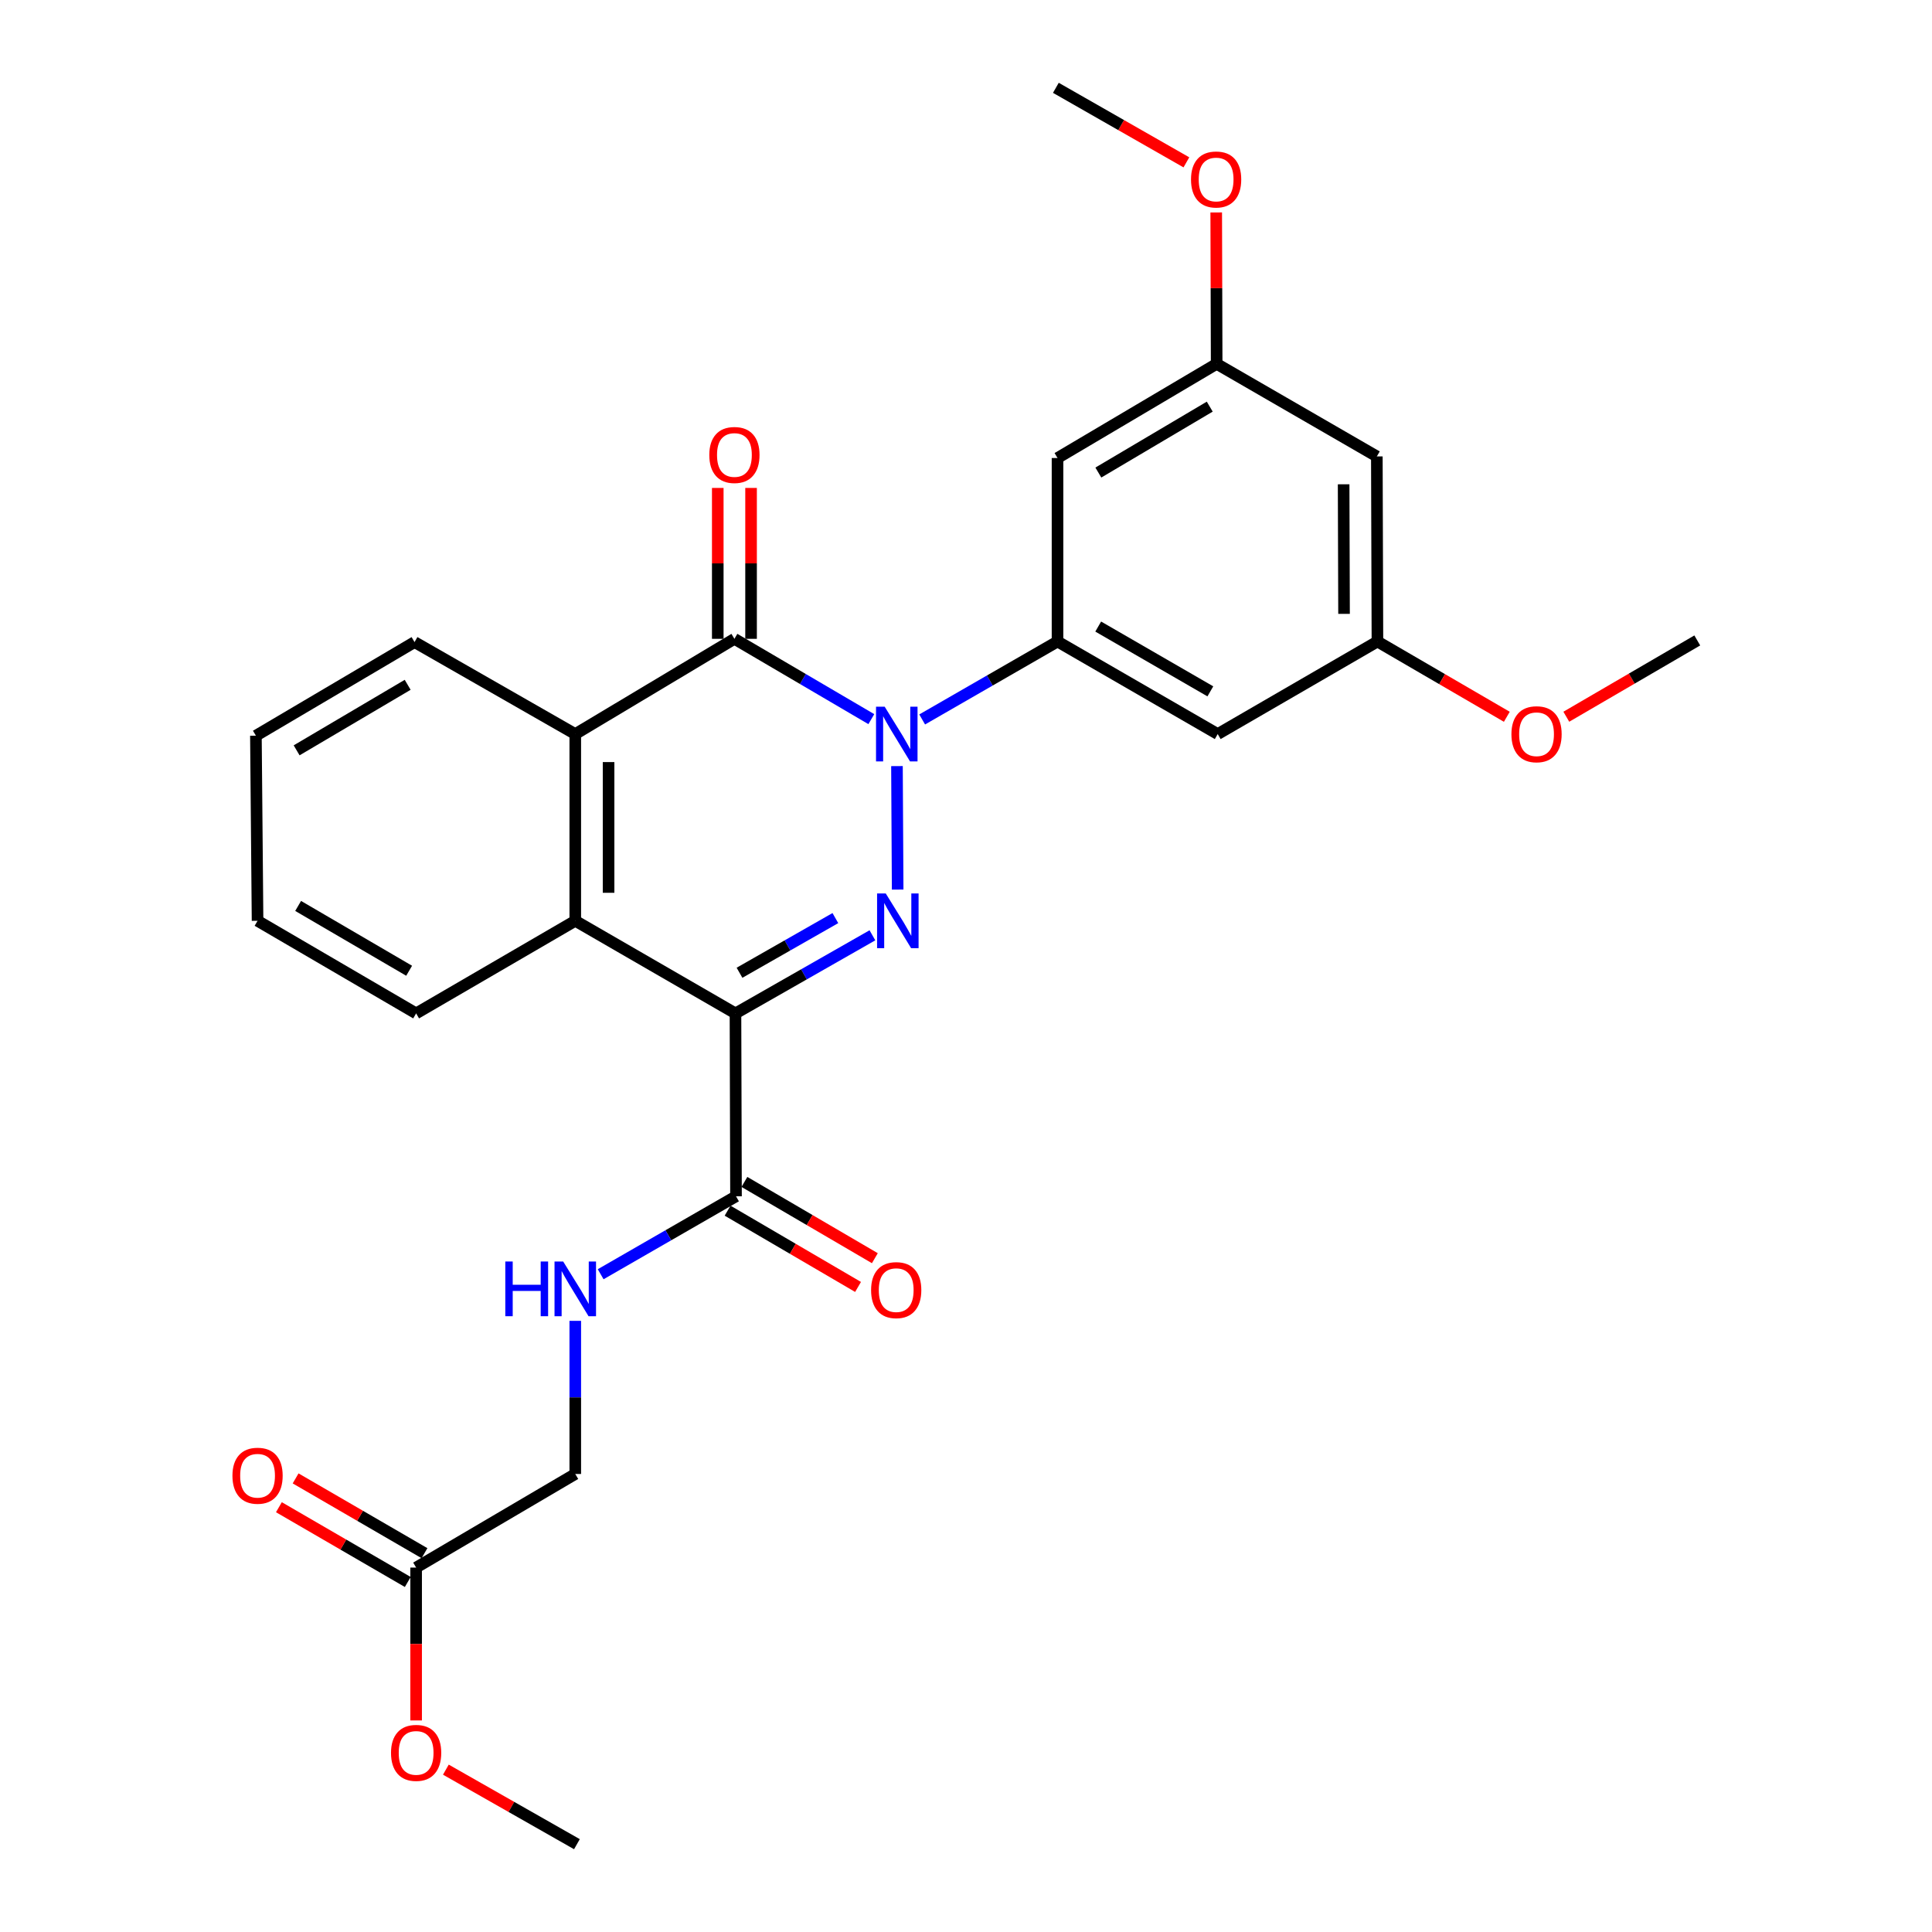 <?xml version='1.0' encoding='iso-8859-1'?>
<svg version='1.1' baseProfile='full'
              xmlns='http://www.w3.org/2000/svg'
                      xmlns:rdkit='http://www.rdkit.org/xml'
                      xmlns:xlink='http://www.w3.org/1999/xlink'
                  xml:space='preserve'
width='1000px' height='1000px' viewBox='0 0 1000 1000'>
<!-- END OF HEADER -->
<rect style='opacity:1.0;fill:#FFFFFF;stroke:none' width='1000' height='1000' x='0' y='0'> </rect>
<path class='bond-0' d='M 464.266,396.531 L 464.627,460.444' style='fill:none;fill-rule:evenodd;stroke:#0000FF;stroke-width:6px;stroke-linecap:butt;stroke-linejoin:miter;stroke-opacity:1' />
<path class='bond-2' d='M 450.996,372.226 L 415.564,351.442' style='fill:none;fill-rule:evenodd;stroke:#0000FF;stroke-width:6px;stroke-linecap:butt;stroke-linejoin:miter;stroke-opacity:1' />
<path class='bond-2' d='M 415.564,351.442 L 380.133,330.657' style='fill:none;fill-rule:evenodd;stroke:#000000;stroke-width:6px;stroke-linecap:butt;stroke-linejoin:miter;stroke-opacity:1' />
<path class='bond-3' d='M 477.312,372.388 L 512.34,352.217' style='fill:none;fill-rule:evenodd;stroke:#0000FF;stroke-width:6px;stroke-linecap:butt;stroke-linejoin:miter;stroke-opacity:1' />
<path class='bond-3' d='M 512.34,352.217 L 547.369,332.046' style='fill:none;fill-rule:evenodd;stroke:#000000;stroke-width:6px;stroke-linecap:butt;stroke-linejoin:miter;stroke-opacity:1' />
<path class='bond-1' d='M 451.559,484.11 L 416.119,504.322' style='fill:none;fill-rule:evenodd;stroke:#0000FF;stroke-width:6px;stroke-linecap:butt;stroke-linejoin:miter;stroke-opacity:1' />
<path class='bond-1' d='M 416.119,504.322 L 380.679,524.534' style='fill:none;fill-rule:evenodd;stroke:#000000;stroke-width:6px;stroke-linecap:butt;stroke-linejoin:miter;stroke-opacity:1' />
<path class='bond-1' d='M 432.388,475.201 L 407.58,489.349' style='fill:none;fill-rule:evenodd;stroke:#0000FF;stroke-width:6px;stroke-linecap:butt;stroke-linejoin:miter;stroke-opacity:1' />
<path class='bond-1' d='M 407.58,489.349 L 382.771,503.497' style='fill:none;fill-rule:evenodd;stroke:#000000;stroke-width:6px;stroke-linecap:butt;stroke-linejoin:miter;stroke-opacity:1' />
<path class='bond-6' d='M 380.679,524.534 L 380.956,619.202' style='fill:none;fill-rule:evenodd;stroke:#000000;stroke-width:6px;stroke-linecap:butt;stroke-linejoin:miter;stroke-opacity:1' />
<path class='bond-28' d='M 380.679,524.534 L 297.76,476.606' style='fill:none;fill-rule:evenodd;stroke:#000000;stroke-width:6px;stroke-linecap:butt;stroke-linejoin:miter;stroke-opacity:1' />
<path class='bond-5' d='M 380.133,330.657 L 297.76,379.955' style='fill:none;fill-rule:evenodd;stroke:#000000;stroke-width:6px;stroke-linecap:butt;stroke-linejoin:miter;stroke-opacity:1' />
<path class='bond-10' d='M 388.751,330.657 L 388.751,291.606' style='fill:none;fill-rule:evenodd;stroke:#000000;stroke-width:6px;stroke-linecap:butt;stroke-linejoin:miter;stroke-opacity:1' />
<path class='bond-10' d='M 388.751,291.606 L 388.751,252.555' style='fill:none;fill-rule:evenodd;stroke:#FF0000;stroke-width:6px;stroke-linecap:butt;stroke-linejoin:miter;stroke-opacity:1' />
<path class='bond-10' d='M 371.514,330.657 L 371.514,291.606' style='fill:none;fill-rule:evenodd;stroke:#000000;stroke-width:6px;stroke-linecap:butt;stroke-linejoin:miter;stroke-opacity:1' />
<path class='bond-10' d='M 371.514,291.606 L 371.514,252.555' style='fill:none;fill-rule:evenodd;stroke:#FF0000;stroke-width:6px;stroke-linecap:butt;stroke-linejoin:miter;stroke-opacity:1' />
<path class='bond-7' d='M 547.369,332.046 L 630.287,379.955' style='fill:none;fill-rule:evenodd;stroke:#000000;stroke-width:6px;stroke-linecap:butt;stroke-linejoin:miter;stroke-opacity:1' />
<path class='bond-7' d='M 568.43,324.308 L 626.473,357.844' style='fill:none;fill-rule:evenodd;stroke:#000000;stroke-width:6px;stroke-linecap:butt;stroke-linejoin:miter;stroke-opacity:1' />
<path class='bond-8' d='M 547.369,332.046 L 547.369,237.071' style='fill:none;fill-rule:evenodd;stroke:#000000;stroke-width:6px;stroke-linecap:butt;stroke-linejoin:miter;stroke-opacity:1' />
<path class='bond-4' d='M 297.76,476.606 L 297.76,379.955' style='fill:none;fill-rule:evenodd;stroke:#000000;stroke-width:6px;stroke-linecap:butt;stroke-linejoin:miter;stroke-opacity:1' />
<path class='bond-4' d='M 314.997,462.108 L 314.997,394.453' style='fill:none;fill-rule:evenodd;stroke:#000000;stroke-width:6px;stroke-linecap:butt;stroke-linejoin:miter;stroke-opacity:1' />
<path class='bond-19' d='M 297.76,476.606 L 215.387,524.534' style='fill:none;fill-rule:evenodd;stroke:#000000;stroke-width:6px;stroke-linecap:butt;stroke-linejoin:miter;stroke-opacity:1' />
<path class='bond-20' d='M 297.76,379.955 L 214.563,332.343' style='fill:none;fill-rule:evenodd;stroke:#000000;stroke-width:6px;stroke-linecap:butt;stroke-linejoin:miter;stroke-opacity:1' />
<path class='bond-9' d='M 380.956,619.202 L 345.928,639.373' style='fill:none;fill-rule:evenodd;stroke:#000000;stroke-width:6px;stroke-linecap:butt;stroke-linejoin:miter;stroke-opacity:1' />
<path class='bond-9' d='M 345.928,639.373 L 310.9,659.545' style='fill:none;fill-rule:evenodd;stroke:#0000FF;stroke-width:6px;stroke-linecap:butt;stroke-linejoin:miter;stroke-opacity:1' />
<path class='bond-15' d='M 376.606,626.642 L 410.365,646.381' style='fill:none;fill-rule:evenodd;stroke:#000000;stroke-width:6px;stroke-linecap:butt;stroke-linejoin:miter;stroke-opacity:1' />
<path class='bond-15' d='M 410.365,646.381 L 444.124,666.121' style='fill:none;fill-rule:evenodd;stroke:#FF0000;stroke-width:6px;stroke-linecap:butt;stroke-linejoin:miter;stroke-opacity:1' />
<path class='bond-15' d='M 385.306,611.762 L 419.065,631.502' style='fill:none;fill-rule:evenodd;stroke:#000000;stroke-width:6px;stroke-linecap:butt;stroke-linejoin:miter;stroke-opacity:1' />
<path class='bond-15' d='M 419.065,631.502 L 452.824,651.241' style='fill:none;fill-rule:evenodd;stroke:#FF0000;stroke-width:6px;stroke-linecap:butt;stroke-linejoin:miter;stroke-opacity:1' />
<path class='bond-13' d='M 630.287,379.955 L 712.957,332.046' style='fill:none;fill-rule:evenodd;stroke:#000000;stroke-width:6px;stroke-linecap:butt;stroke-linejoin:miter;stroke-opacity:1' />
<path class='bond-12' d='M 547.369,237.071 L 629.742,188.329' style='fill:none;fill-rule:evenodd;stroke:#000000;stroke-width:6px;stroke-linecap:butt;stroke-linejoin:miter;stroke-opacity:1' />
<path class='bond-12' d='M 568.502,244.594 L 626.163,210.475' style='fill:none;fill-rule:evenodd;stroke:#000000;stroke-width:6px;stroke-linecap:butt;stroke-linejoin:miter;stroke-opacity:1' />
<path class='bond-17' d='M 297.76,683.667 L 297.76,723.298' style='fill:none;fill-rule:evenodd;stroke:#0000FF;stroke-width:6px;stroke-linecap:butt;stroke-linejoin:miter;stroke-opacity:1' />
<path class='bond-17' d='M 297.76,723.298 L 297.76,762.929' style='fill:none;fill-rule:evenodd;stroke:#000000;stroke-width:6px;stroke-linecap:butt;stroke-linejoin:miter;stroke-opacity:1' />
<path class='bond-11' d='M 215.387,811.374 L 297.76,762.929' style='fill:none;fill-rule:evenodd;stroke:#000000;stroke-width:6px;stroke-linecap:butt;stroke-linejoin:miter;stroke-opacity:1' />
<path class='bond-16' d='M 219.712,803.92 L 186.36,784.568' style='fill:none;fill-rule:evenodd;stroke:#000000;stroke-width:6px;stroke-linecap:butt;stroke-linejoin:miter;stroke-opacity:1' />
<path class='bond-16' d='M 186.36,784.568 L 153.008,765.217' style='fill:none;fill-rule:evenodd;stroke:#FF0000;stroke-width:6px;stroke-linecap:butt;stroke-linejoin:miter;stroke-opacity:1' />
<path class='bond-16' d='M 211.061,818.829 L 177.71,799.478' style='fill:none;fill-rule:evenodd;stroke:#000000;stroke-width:6px;stroke-linecap:butt;stroke-linejoin:miter;stroke-opacity:1' />
<path class='bond-16' d='M 177.71,799.478 L 144.358,780.126' style='fill:none;fill-rule:evenodd;stroke:#FF0000;stroke-width:6px;stroke-linecap:butt;stroke-linejoin:miter;stroke-opacity:1' />
<path class='bond-18' d='M 215.387,811.374 L 215.387,850.935' style='fill:none;fill-rule:evenodd;stroke:#000000;stroke-width:6px;stroke-linecap:butt;stroke-linejoin:miter;stroke-opacity:1' />
<path class='bond-18' d='M 215.387,850.935 L 215.387,890.495' style='fill:none;fill-rule:evenodd;stroke:#FF0000;stroke-width:6px;stroke-linecap:butt;stroke-linejoin:miter;stroke-opacity:1' />
<path class='bond-14' d='M 629.742,188.329 L 712.651,236.247' style='fill:none;fill-rule:evenodd;stroke:#000000;stroke-width:6px;stroke-linecap:butt;stroke-linejoin:miter;stroke-opacity:1' />
<path class='bond-21' d='M 629.742,188.329 L 629.628,149.147' style='fill:none;fill-rule:evenodd;stroke:#000000;stroke-width:6px;stroke-linecap:butt;stroke-linejoin:miter;stroke-opacity:1' />
<path class='bond-21' d='M 629.628,149.147 L 629.514,109.965' style='fill:none;fill-rule:evenodd;stroke:#FF0000;stroke-width:6px;stroke-linecap:butt;stroke-linejoin:miter;stroke-opacity:1' />
<path class='bond-22' d='M 712.957,332.046 L 746.443,351.526' style='fill:none;fill-rule:evenodd;stroke:#000000;stroke-width:6px;stroke-linecap:butt;stroke-linejoin:miter;stroke-opacity:1' />
<path class='bond-22' d='M 746.443,351.526 L 779.929,371.007' style='fill:none;fill-rule:evenodd;stroke:#FF0000;stroke-width:6px;stroke-linecap:butt;stroke-linejoin:miter;stroke-opacity:1' />
<path class='bond-29' d='M 712.957,332.046 L 712.651,236.247' style='fill:none;fill-rule:evenodd;stroke:#000000;stroke-width:6px;stroke-linecap:butt;stroke-linejoin:miter;stroke-opacity:1' />
<path class='bond-29' d='M 695.675,317.731 L 695.46,250.672' style='fill:none;fill-rule:evenodd;stroke:#000000;stroke-width:6px;stroke-linecap:butt;stroke-linejoin:miter;stroke-opacity:1' />
<path class='bond-23' d='M 230.78,915.966 L 264.696,935.256' style='fill:none;fill-rule:evenodd;stroke:#FF0000;stroke-width:6px;stroke-linecap:butt;stroke-linejoin:miter;stroke-opacity:1' />
<path class='bond-23' d='M 264.696,935.256 L 298.612,954.545' style='fill:none;fill-rule:evenodd;stroke:#000000;stroke-width:6px;stroke-linecap:butt;stroke-linejoin:miter;stroke-opacity:1' />
<path class='bond-30' d='M 215.387,524.534 L 133.311,476.606' style='fill:none;fill-rule:evenodd;stroke:#000000;stroke-width:6px;stroke-linecap:butt;stroke-linejoin:miter;stroke-opacity:1' />
<path class='bond-30' d='M 211.767,502.46 L 154.314,468.91' style='fill:none;fill-rule:evenodd;stroke:#000000;stroke-width:6px;stroke-linecap:butt;stroke-linejoin:miter;stroke-opacity:1' />
<path class='bond-27' d='M 214.563,332.343 L 132.458,380.798' style='fill:none;fill-rule:evenodd;stroke:#000000;stroke-width:6px;stroke-linecap:butt;stroke-linejoin:miter;stroke-opacity:1' />
<path class='bond-27' d='M 211.008,354.456 L 153.535,388.374' style='fill:none;fill-rule:evenodd;stroke:#000000;stroke-width:6px;stroke-linecap:butt;stroke-linejoin:miter;stroke-opacity:1' />
<path class='bond-25' d='M 614.076,84.031 L 580.296,64.743' style='fill:none;fill-rule:evenodd;stroke:#FF0000;stroke-width:6px;stroke-linecap:butt;stroke-linejoin:miter;stroke-opacity:1' />
<path class='bond-25' d='M 580.296,64.743 L 546.516,45.455' style='fill:none;fill-rule:evenodd;stroke:#000000;stroke-width:6px;stroke-linecap:butt;stroke-linejoin:miter;stroke-opacity:1' />
<path class='bond-24' d='M 810.718,370.98 L 844.613,351.235' style='fill:none;fill-rule:evenodd;stroke:#FF0000;stroke-width:6px;stroke-linecap:butt;stroke-linejoin:miter;stroke-opacity:1' />
<path class='bond-24' d='M 844.613,351.235 L 878.508,331.491' style='fill:none;fill-rule:evenodd;stroke:#000000;stroke-width:6px;stroke-linecap:butt;stroke-linejoin:miter;stroke-opacity:1' />
<path class='bond-26' d='M 133.311,476.606 L 132.458,380.798' style='fill:none;fill-rule:evenodd;stroke:#000000;stroke-width:6px;stroke-linecap:butt;stroke-linejoin:miter;stroke-opacity:1' />
<path  class='atom-0' d='M 457.912 365.795
L 467.192 380.795
Q 468.112 382.275, 469.592 384.955
Q 471.072 387.635, 471.152 387.795
L 471.152 365.795
L 474.912 365.795
L 474.912 394.115
L 471.032 394.115
L 461.072 377.715
Q 459.912 375.795, 458.672 373.595
Q 457.472 371.395, 457.112 370.715
L 457.112 394.115
L 453.432 394.115
L 453.432 365.795
L 457.912 365.795
' fill='#0000FF'/>
<path  class='atom-1' d='M 458.458 462.446
L 467.738 477.446
Q 468.658 478.926, 470.138 481.606
Q 471.618 484.286, 471.698 484.446
L 471.698 462.446
L 475.458 462.446
L 475.458 490.766
L 471.578 490.766
L 461.618 474.366
Q 460.458 472.446, 459.218 470.246
Q 458.018 468.046, 457.658 467.366
L 457.658 490.766
L 453.978 490.766
L 453.978 462.446
L 458.458 462.446
' fill='#0000FF'/>
<path  class='atom-10' d='M 261.54 652.951
L 265.38 652.951
L 265.38 664.991
L 279.86 664.991
L 279.86 652.951
L 283.7 652.951
L 283.7 681.271
L 279.86 681.271
L 279.86 668.191
L 265.38 668.191
L 265.38 681.271
L 261.54 681.271
L 261.54 652.951
' fill='#0000FF'/>
<path  class='atom-10' d='M 291.5 652.951
L 300.78 667.951
Q 301.7 669.431, 303.18 672.111
Q 304.66 674.791, 304.74 674.951
L 304.74 652.951
L 308.5 652.951
L 308.5 681.271
L 304.62 681.271
L 294.66 664.871
Q 293.5 662.951, 292.26 660.751
Q 291.06 658.551, 290.7 657.871
L 290.7 681.271
L 287.02 681.271
L 287.02 652.951
L 291.5 652.951
' fill='#0000FF'/>
<path  class='atom-11' d='M 367.133 235.494
Q 367.133 228.694, 370.493 224.894
Q 373.853 221.094, 380.133 221.094
Q 386.413 221.094, 389.773 224.894
Q 393.133 228.694, 393.133 235.494
Q 393.133 242.374, 389.733 246.294
Q 386.333 250.174, 380.133 250.174
Q 373.893 250.174, 370.493 246.294
Q 367.133 242.414, 367.133 235.494
M 380.133 246.974
Q 384.453 246.974, 386.773 244.094
Q 389.133 241.174, 389.133 235.494
Q 389.133 229.934, 386.773 227.134
Q 384.453 224.294, 380.133 224.294
Q 375.813 224.294, 373.453 227.094
Q 371.133 229.894, 371.133 235.494
Q 371.133 241.214, 373.453 244.094
Q 375.813 246.974, 380.133 246.974
' fill='#FF0000'/>
<path  class='atom-16' d='M 450.875 667.766
Q 450.875 660.966, 454.235 657.166
Q 457.595 653.366, 463.875 653.366
Q 470.155 653.366, 473.515 657.166
Q 476.875 660.966, 476.875 667.766
Q 476.875 674.646, 473.475 678.566
Q 470.075 682.446, 463.875 682.446
Q 457.635 682.446, 454.235 678.566
Q 450.875 674.686, 450.875 667.766
M 463.875 679.246
Q 468.195 679.246, 470.515 676.366
Q 472.875 673.446, 472.875 667.766
Q 472.875 662.206, 470.515 659.406
Q 468.195 656.566, 463.875 656.566
Q 459.555 656.566, 457.195 659.366
Q 454.875 662.166, 454.875 667.766
Q 454.875 673.486, 457.195 676.366
Q 459.555 679.246, 463.875 679.246
' fill='#FF0000'/>
<path  class='atom-17' d='M 120.311 763.833
Q 120.311 757.033, 123.671 753.233
Q 127.031 749.433, 133.311 749.433
Q 139.591 749.433, 142.951 753.233
Q 146.311 757.033, 146.311 763.833
Q 146.311 770.713, 142.911 774.633
Q 139.511 778.513, 133.311 778.513
Q 127.071 778.513, 123.671 774.633
Q 120.311 770.753, 120.311 763.833
M 133.311 775.313
Q 137.631 775.313, 139.951 772.433
Q 142.311 769.513, 142.311 763.833
Q 142.311 758.273, 139.951 755.473
Q 137.631 752.633, 133.311 752.633
Q 128.991 752.633, 126.631 755.433
Q 124.311 758.233, 124.311 763.833
Q 124.311 769.553, 126.631 772.433
Q 128.991 775.313, 133.311 775.313
' fill='#FF0000'/>
<path  class='atom-19' d='M 202.387 907.291
Q 202.387 900.491, 205.747 896.691
Q 209.107 892.891, 215.387 892.891
Q 221.667 892.891, 225.027 896.691
Q 228.387 900.491, 228.387 907.291
Q 228.387 914.171, 224.987 918.091
Q 221.587 921.971, 215.387 921.971
Q 209.147 921.971, 205.747 918.091
Q 202.387 914.211, 202.387 907.291
M 215.387 918.771
Q 219.707 918.771, 222.027 915.891
Q 224.387 912.971, 224.387 907.291
Q 224.387 901.731, 222.027 898.931
Q 219.707 896.091, 215.387 896.091
Q 211.067 896.091, 208.707 898.891
Q 206.387 901.691, 206.387 907.291
Q 206.387 913.011, 208.707 915.891
Q 211.067 918.771, 215.387 918.771
' fill='#FF0000'/>
<path  class='atom-22' d='M 616.464 92.898
Q 616.464 86.098, 619.824 82.298
Q 623.184 78.498, 629.464 78.498
Q 635.744 78.498, 639.104 82.298
Q 642.464 86.098, 642.464 92.898
Q 642.464 99.778, 639.064 103.698
Q 635.664 107.578, 629.464 107.578
Q 623.224 107.578, 619.824 103.698
Q 616.464 99.818, 616.464 92.898
M 629.464 104.378
Q 633.784 104.378, 636.104 101.498
Q 638.464 98.578, 638.464 92.898
Q 638.464 87.338, 636.104 84.538
Q 633.784 81.698, 629.464 81.698
Q 625.144 81.698, 622.784 84.498
Q 620.464 87.298, 620.464 92.898
Q 620.464 98.618, 622.784 101.498
Q 625.144 104.378, 629.464 104.378
' fill='#FF0000'/>
<path  class='atom-23' d='M 782.311 380.035
Q 782.311 373.235, 785.671 369.435
Q 789.031 365.635, 795.311 365.635
Q 801.591 365.635, 804.951 369.435
Q 808.311 373.235, 808.311 380.035
Q 808.311 386.915, 804.911 390.835
Q 801.511 394.715, 795.311 394.715
Q 789.071 394.715, 785.671 390.835
Q 782.311 386.955, 782.311 380.035
M 795.311 391.515
Q 799.631 391.515, 801.951 388.635
Q 804.311 385.715, 804.311 380.035
Q 804.311 374.475, 801.951 371.675
Q 799.631 368.835, 795.311 368.835
Q 790.991 368.835, 788.631 371.635
Q 786.311 374.435, 786.311 380.035
Q 786.311 385.755, 788.631 388.635
Q 790.991 391.515, 795.311 391.515
' fill='#FF0000'/>
</svg>
